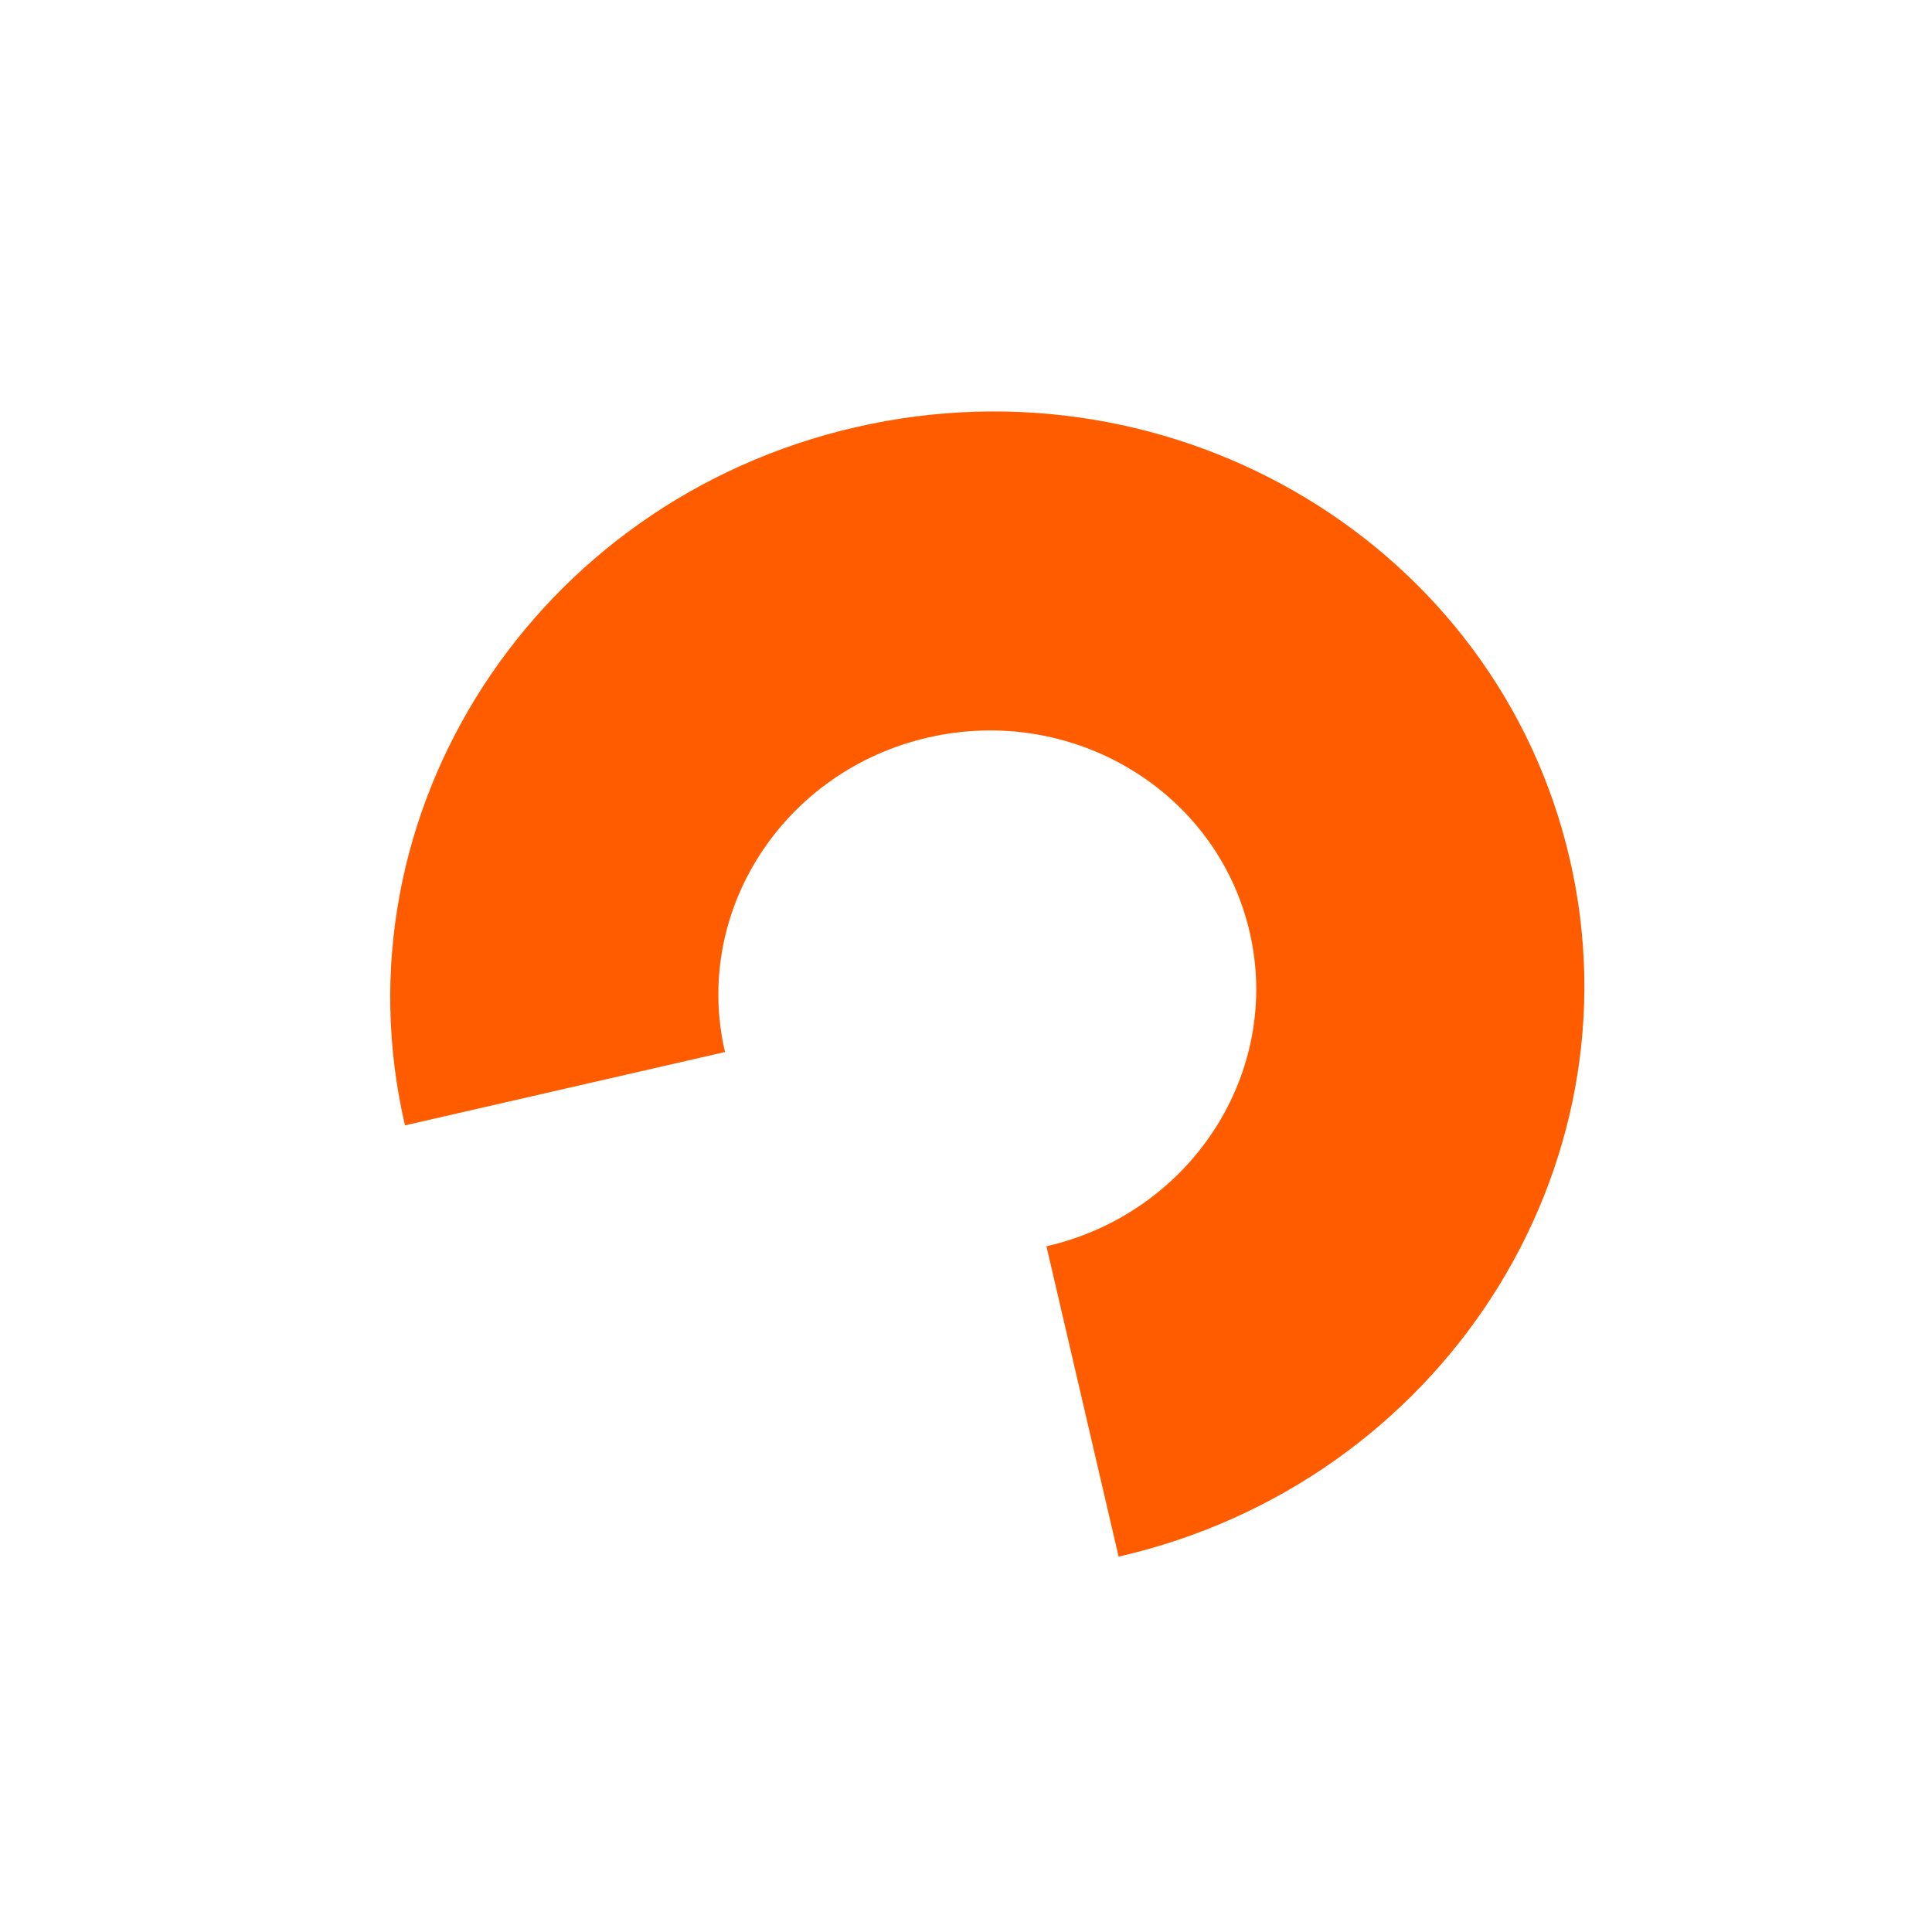 <svg width="355" height="350" viewBox="0 0 355 350" fill="none" xmlns="http://www.w3.org/2000/svg">
<path d="M205.543 286.024L192.282 228.996C218.901 222.895 235.614 197.022 229.611 171.207C223.608 145.392 197.164 129.411 170.545 135.512C143.926 141.613 127.214 167.486 133.216 193.301L74.413 206.78C61.087 149.469 98.19 92.029 157.285 78.484C216.379 64.939 275.088 100.418 288.414 157.729C301.74 215.039 264.637 272.479 205.543 286.024Z" fill="#FF5C00"/>
<mask id="mask0" mask-type="alpha" maskUnits="userSpaceOnUse" x="50" y="53" width="263" height="258">
<path d="M205.543 286.024L192.282 228.996C218.901 222.895 235.614 197.022 229.611 171.207C223.608 145.392 197.164 129.411 170.545 135.512C143.926 141.613 127.214 167.486 133.216 193.301L74.413 206.78C61.087 149.469 98.19 92.029 157.285 78.484C216.379 64.939 275.088 100.418 288.414 157.729C301.74 215.039 264.637 272.479 205.543 286.024Z" fill="white"/>
</mask>
<g mask="url(#mask0)">
</g>
</svg>
